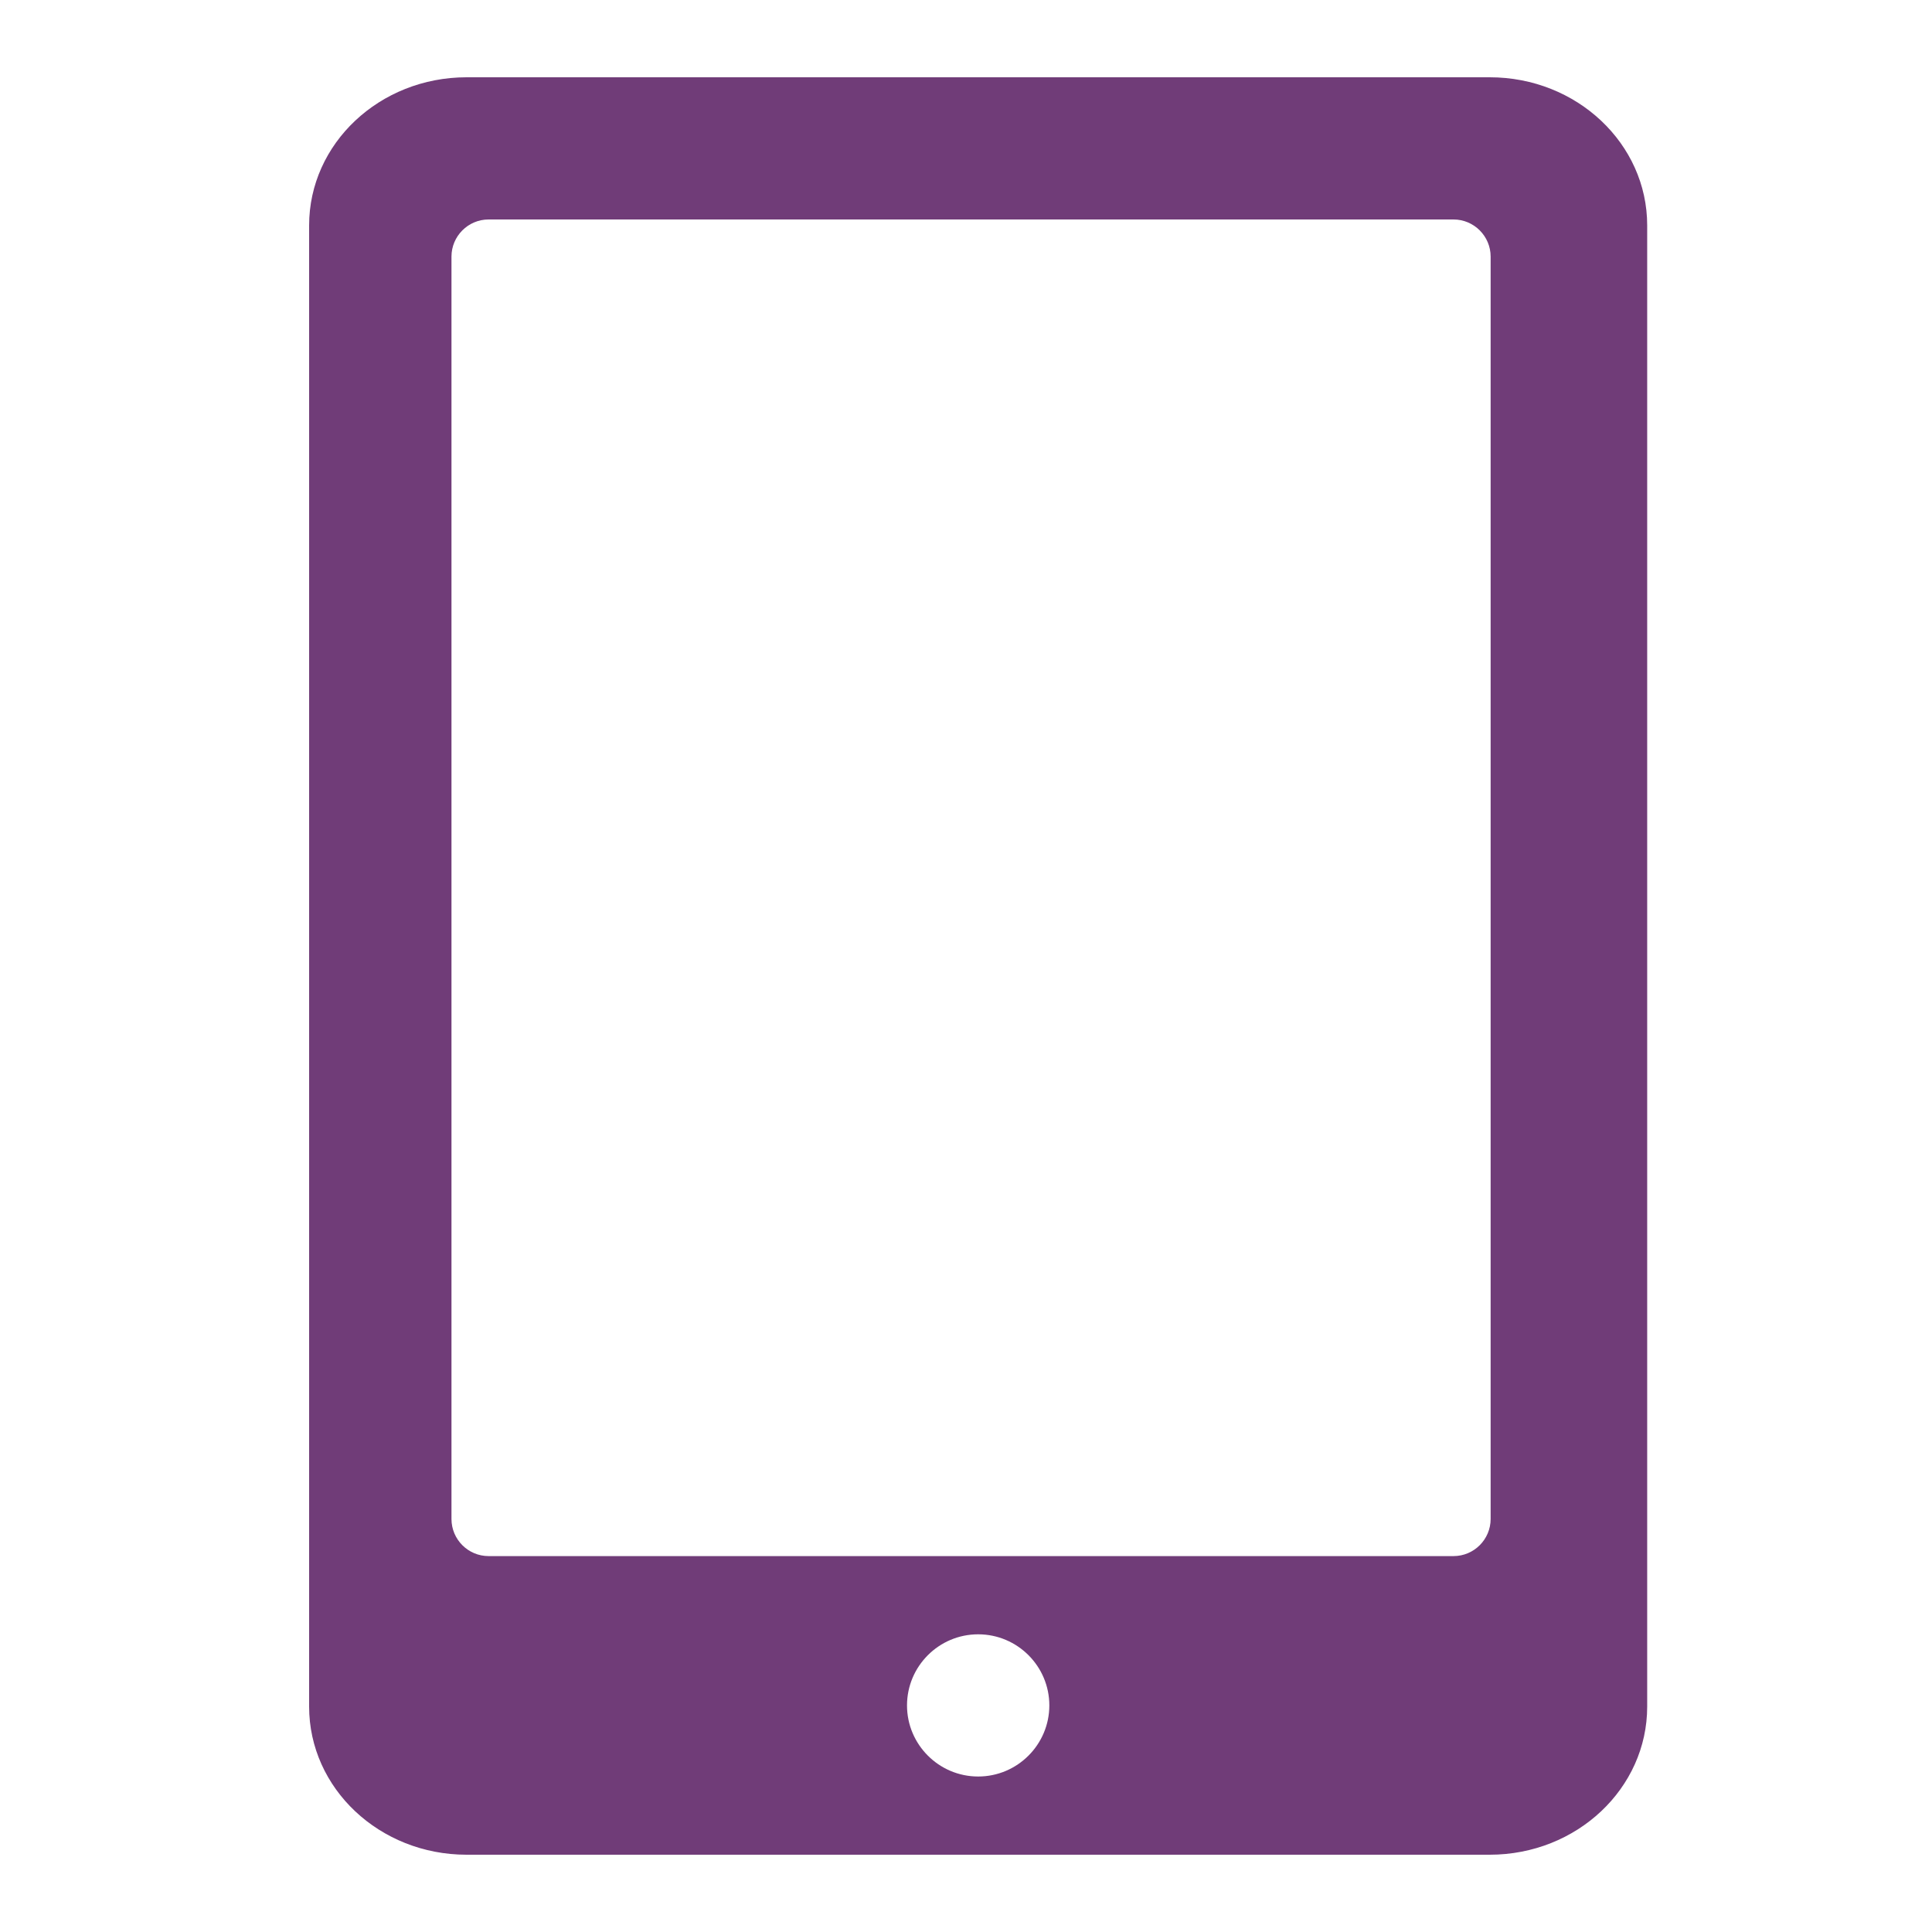 <svg width="60" height="60" viewBox="0 0 60 60" fill="none" xmlns="http://www.w3.org/2000/svg">
<path fill-rule="evenodd" clip-rule="evenodd" d="M46.265 2.4H14.49C11.789 2.4 9.6 4.459 9.6 7V53C9.6 55.541 11.789 57.6 14.49 57.6H46.265C48.966 57.6 51.155 55.541 51.155 53V7C51.155 4.459 48.966 2.4 46.265 2.4ZM15.174 48.326H45.14C45.776 48.326 46.293 47.808 46.293 47.173V7.969C46.293 7.335 45.776 6.816 45.14 6.816H15.174C14.537 6.816 14.021 7.335 14.021 7.969V47.173C14.021 47.808 14.537 48.326 15.174 48.326ZM30.378 55.171C29.157 55.171 28.168 54.177 28.168 52.963C28.168 51.748 29.157 50.755 30.378 50.755C31.599 50.755 32.588 51.748 32.588 52.963C32.588 54.177 31.599 55.171 30.378 55.171Z" fill="#703C78"/>
</svg>
